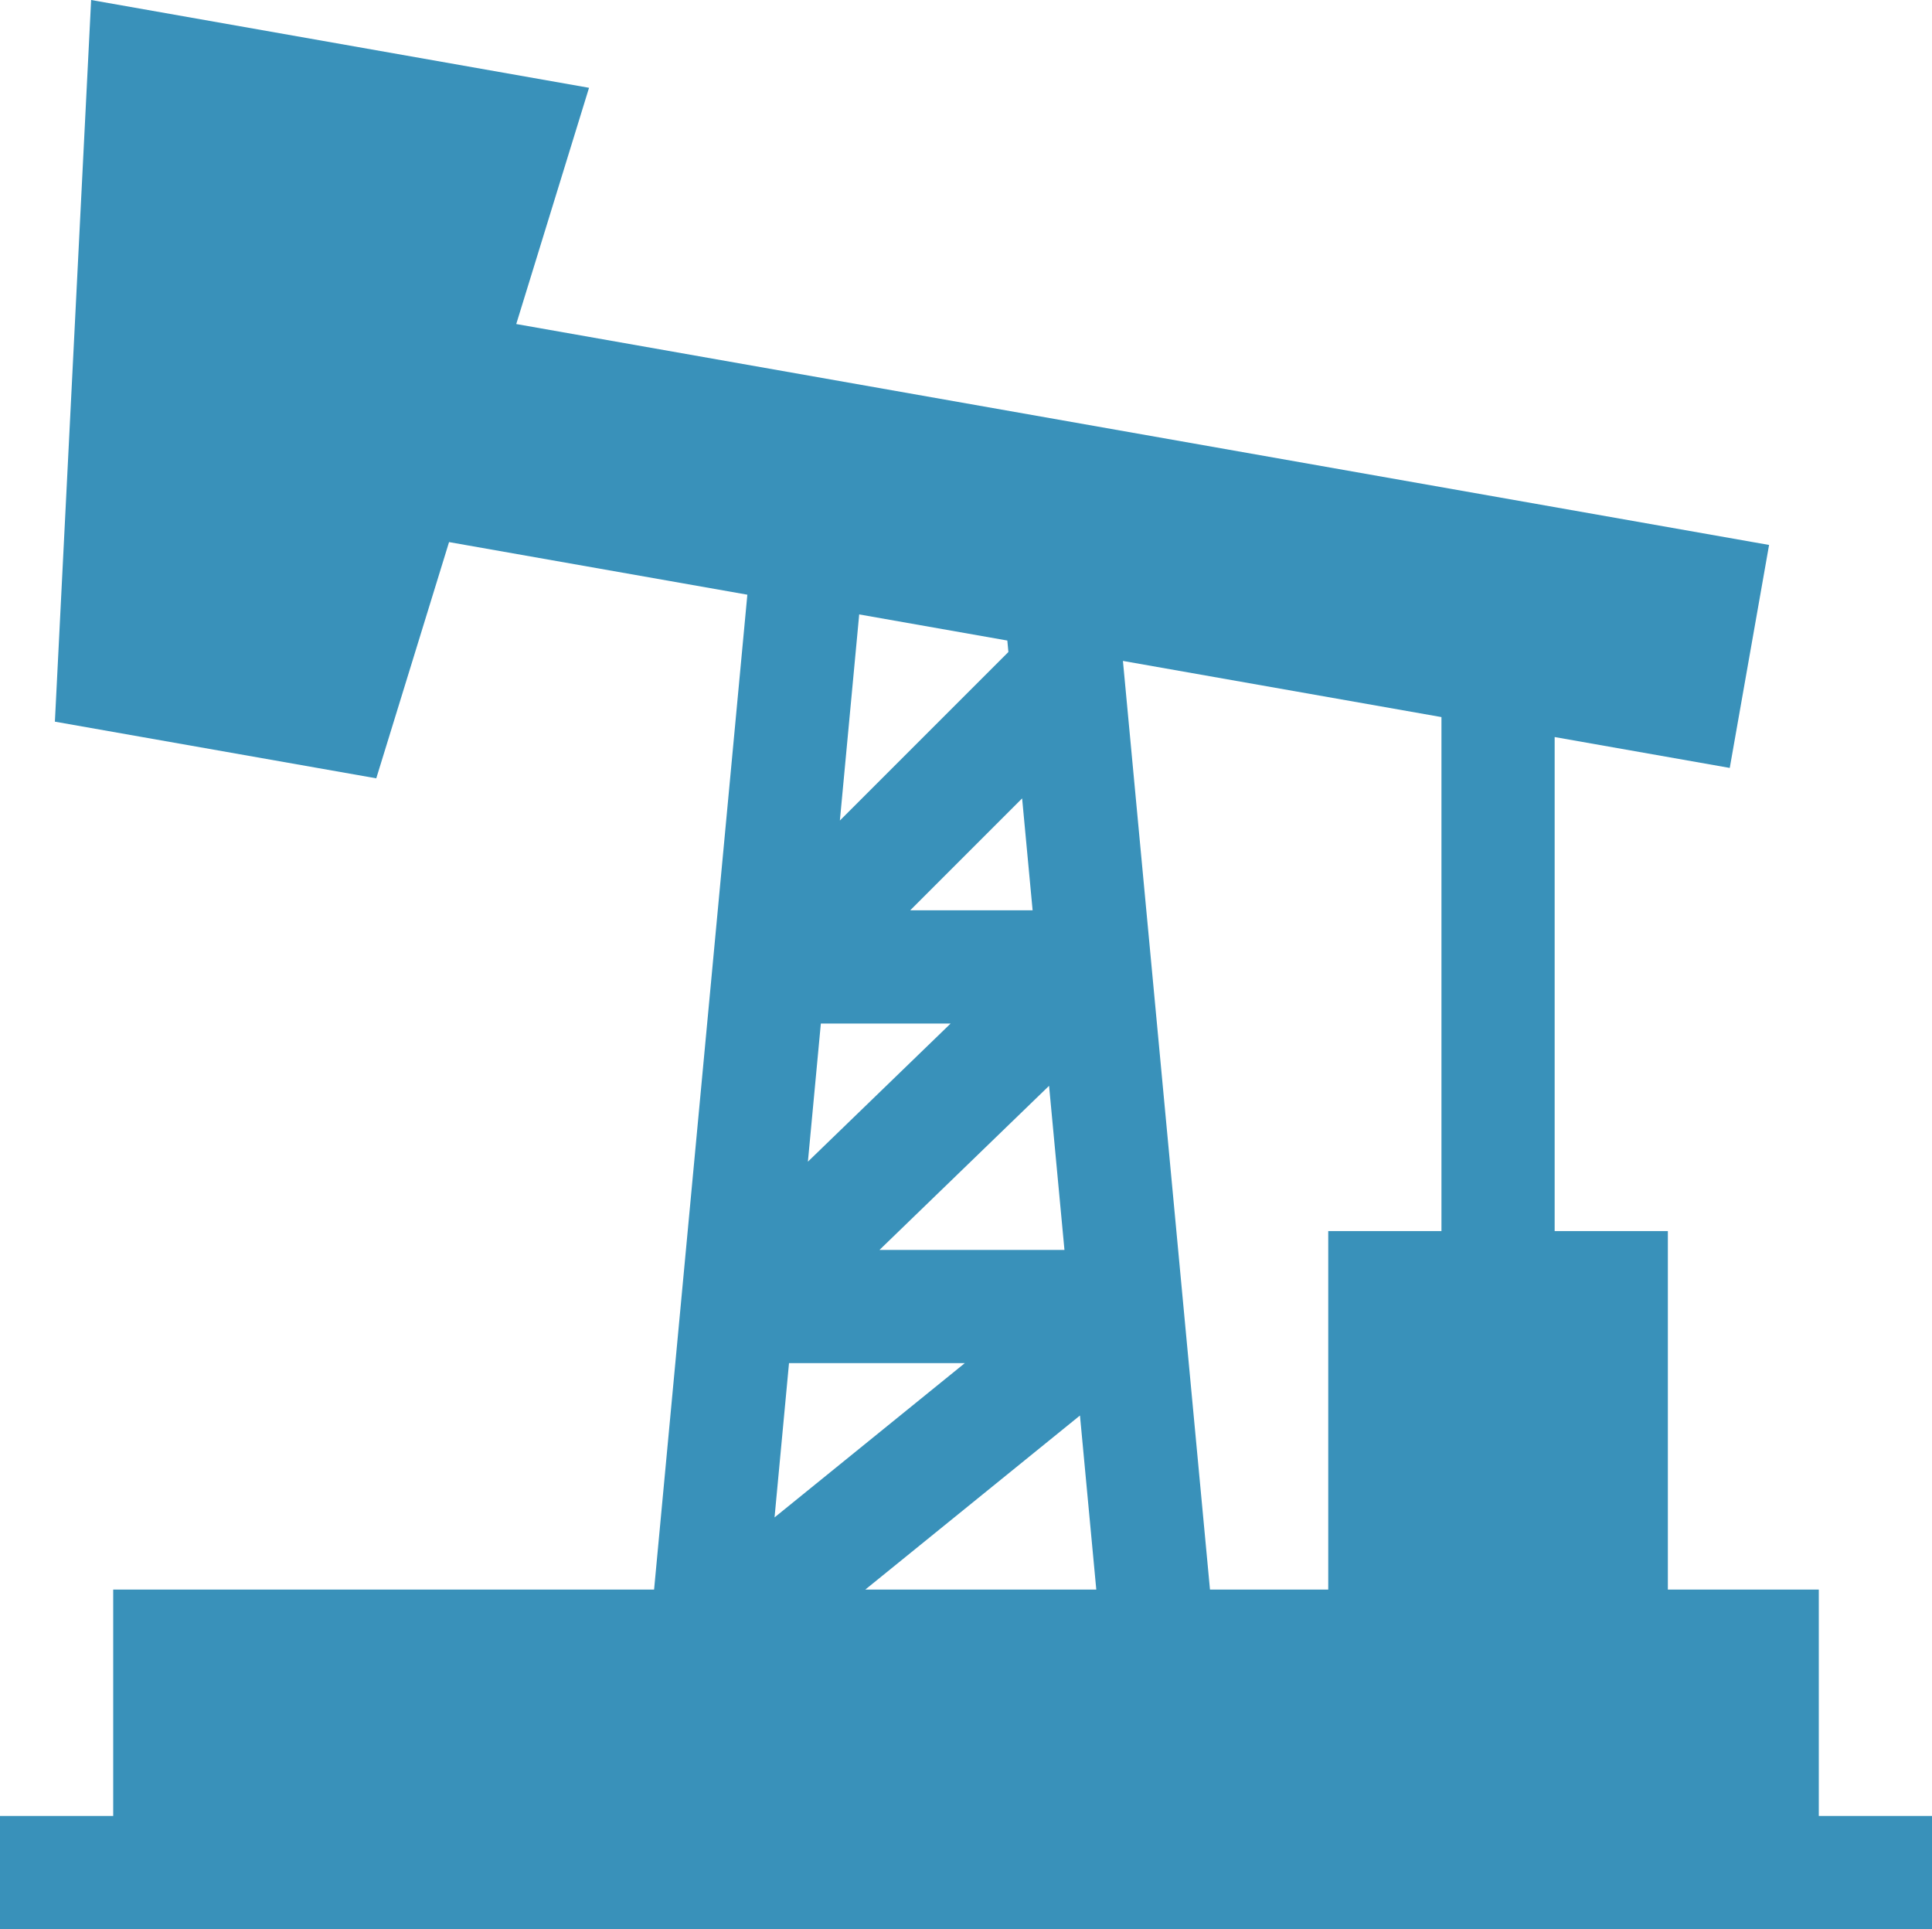 <?xml version="1.0" encoding="UTF-8"?> <svg xmlns="http://www.w3.org/2000/svg" viewBox="0 0.385 512 511.23"> <path fill="#3991ba" d="M482 481.615v-60h-40v-95h-30V195.701l46.403 8.182 10.419-59.088-332.011-58.543L156.1 23.651 24.15.385l-9.604 191.237 85.169 15.018 19.289-62.602 79.052 13.939-24.716 263.638H30v60H0v30h512v-30h-30zm-199.909-150H233.07l44.943-43.493 4.078 43.493zm-8.438-90h-32.44l29.66-29.66 2.78 29.66zm-45.955-78.411 39.253 6.921.285 3.041-44.659 44.659 5.121-54.621zm-10.163 108.411h34.395l-37.827 36.607 3.432-36.607zm-8.438 90h46.585l-50.418 40.88 3.833-40.88zm20.221 60 56.886-46.124 4.324 46.124h-61.21zm152.682-95h-30v95h-31.34l-23.071-246.088L382 190.411v136.204z" data-original="#000000"></path> </svg> 